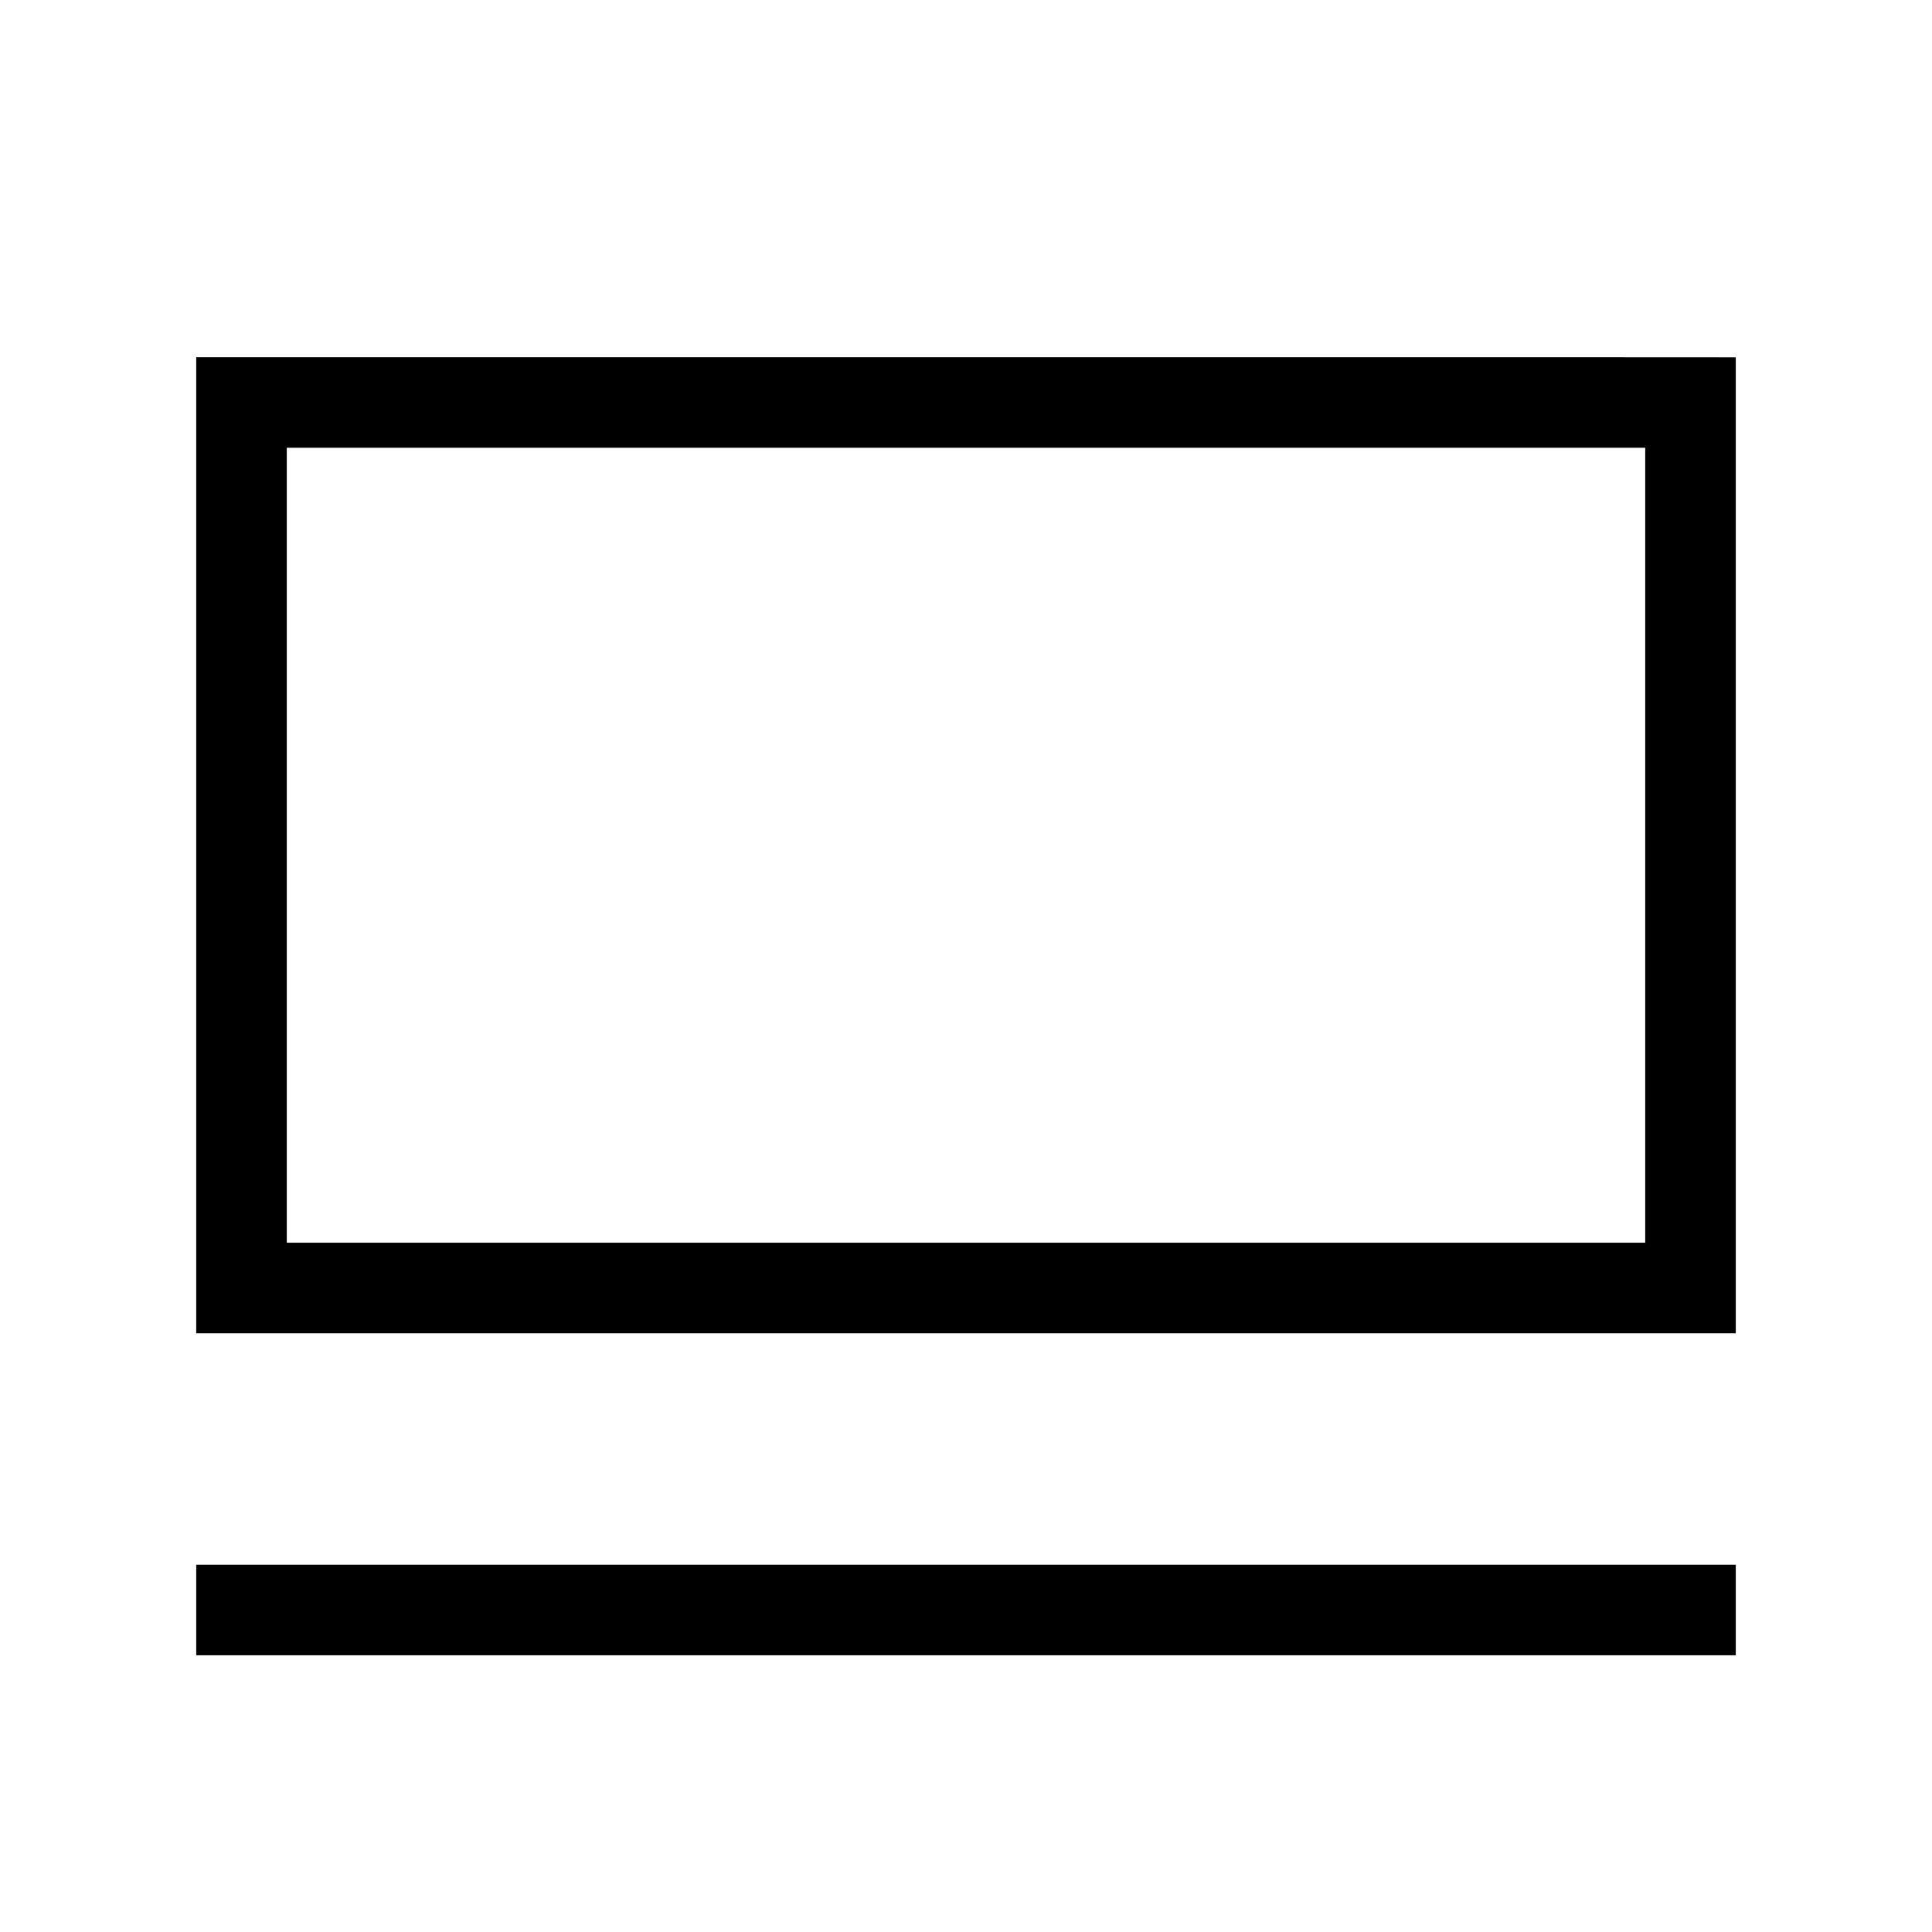 <svg xmlns="http://www.w3.org/2000/svg" width="64" height="64" viewBox="0 0 64 64" fill="none"><path d="M53.474 13.333H8L8 15.778V42.667H21.895H56V35.333V13.334C54.737 13.333 54.869 13.333 53.474 13.333Z" stroke="black" stroke-width="3"></path><path d="M8 53.333H56" stroke="black" stroke-width="3" stroke-linecap="square"></path></svg>